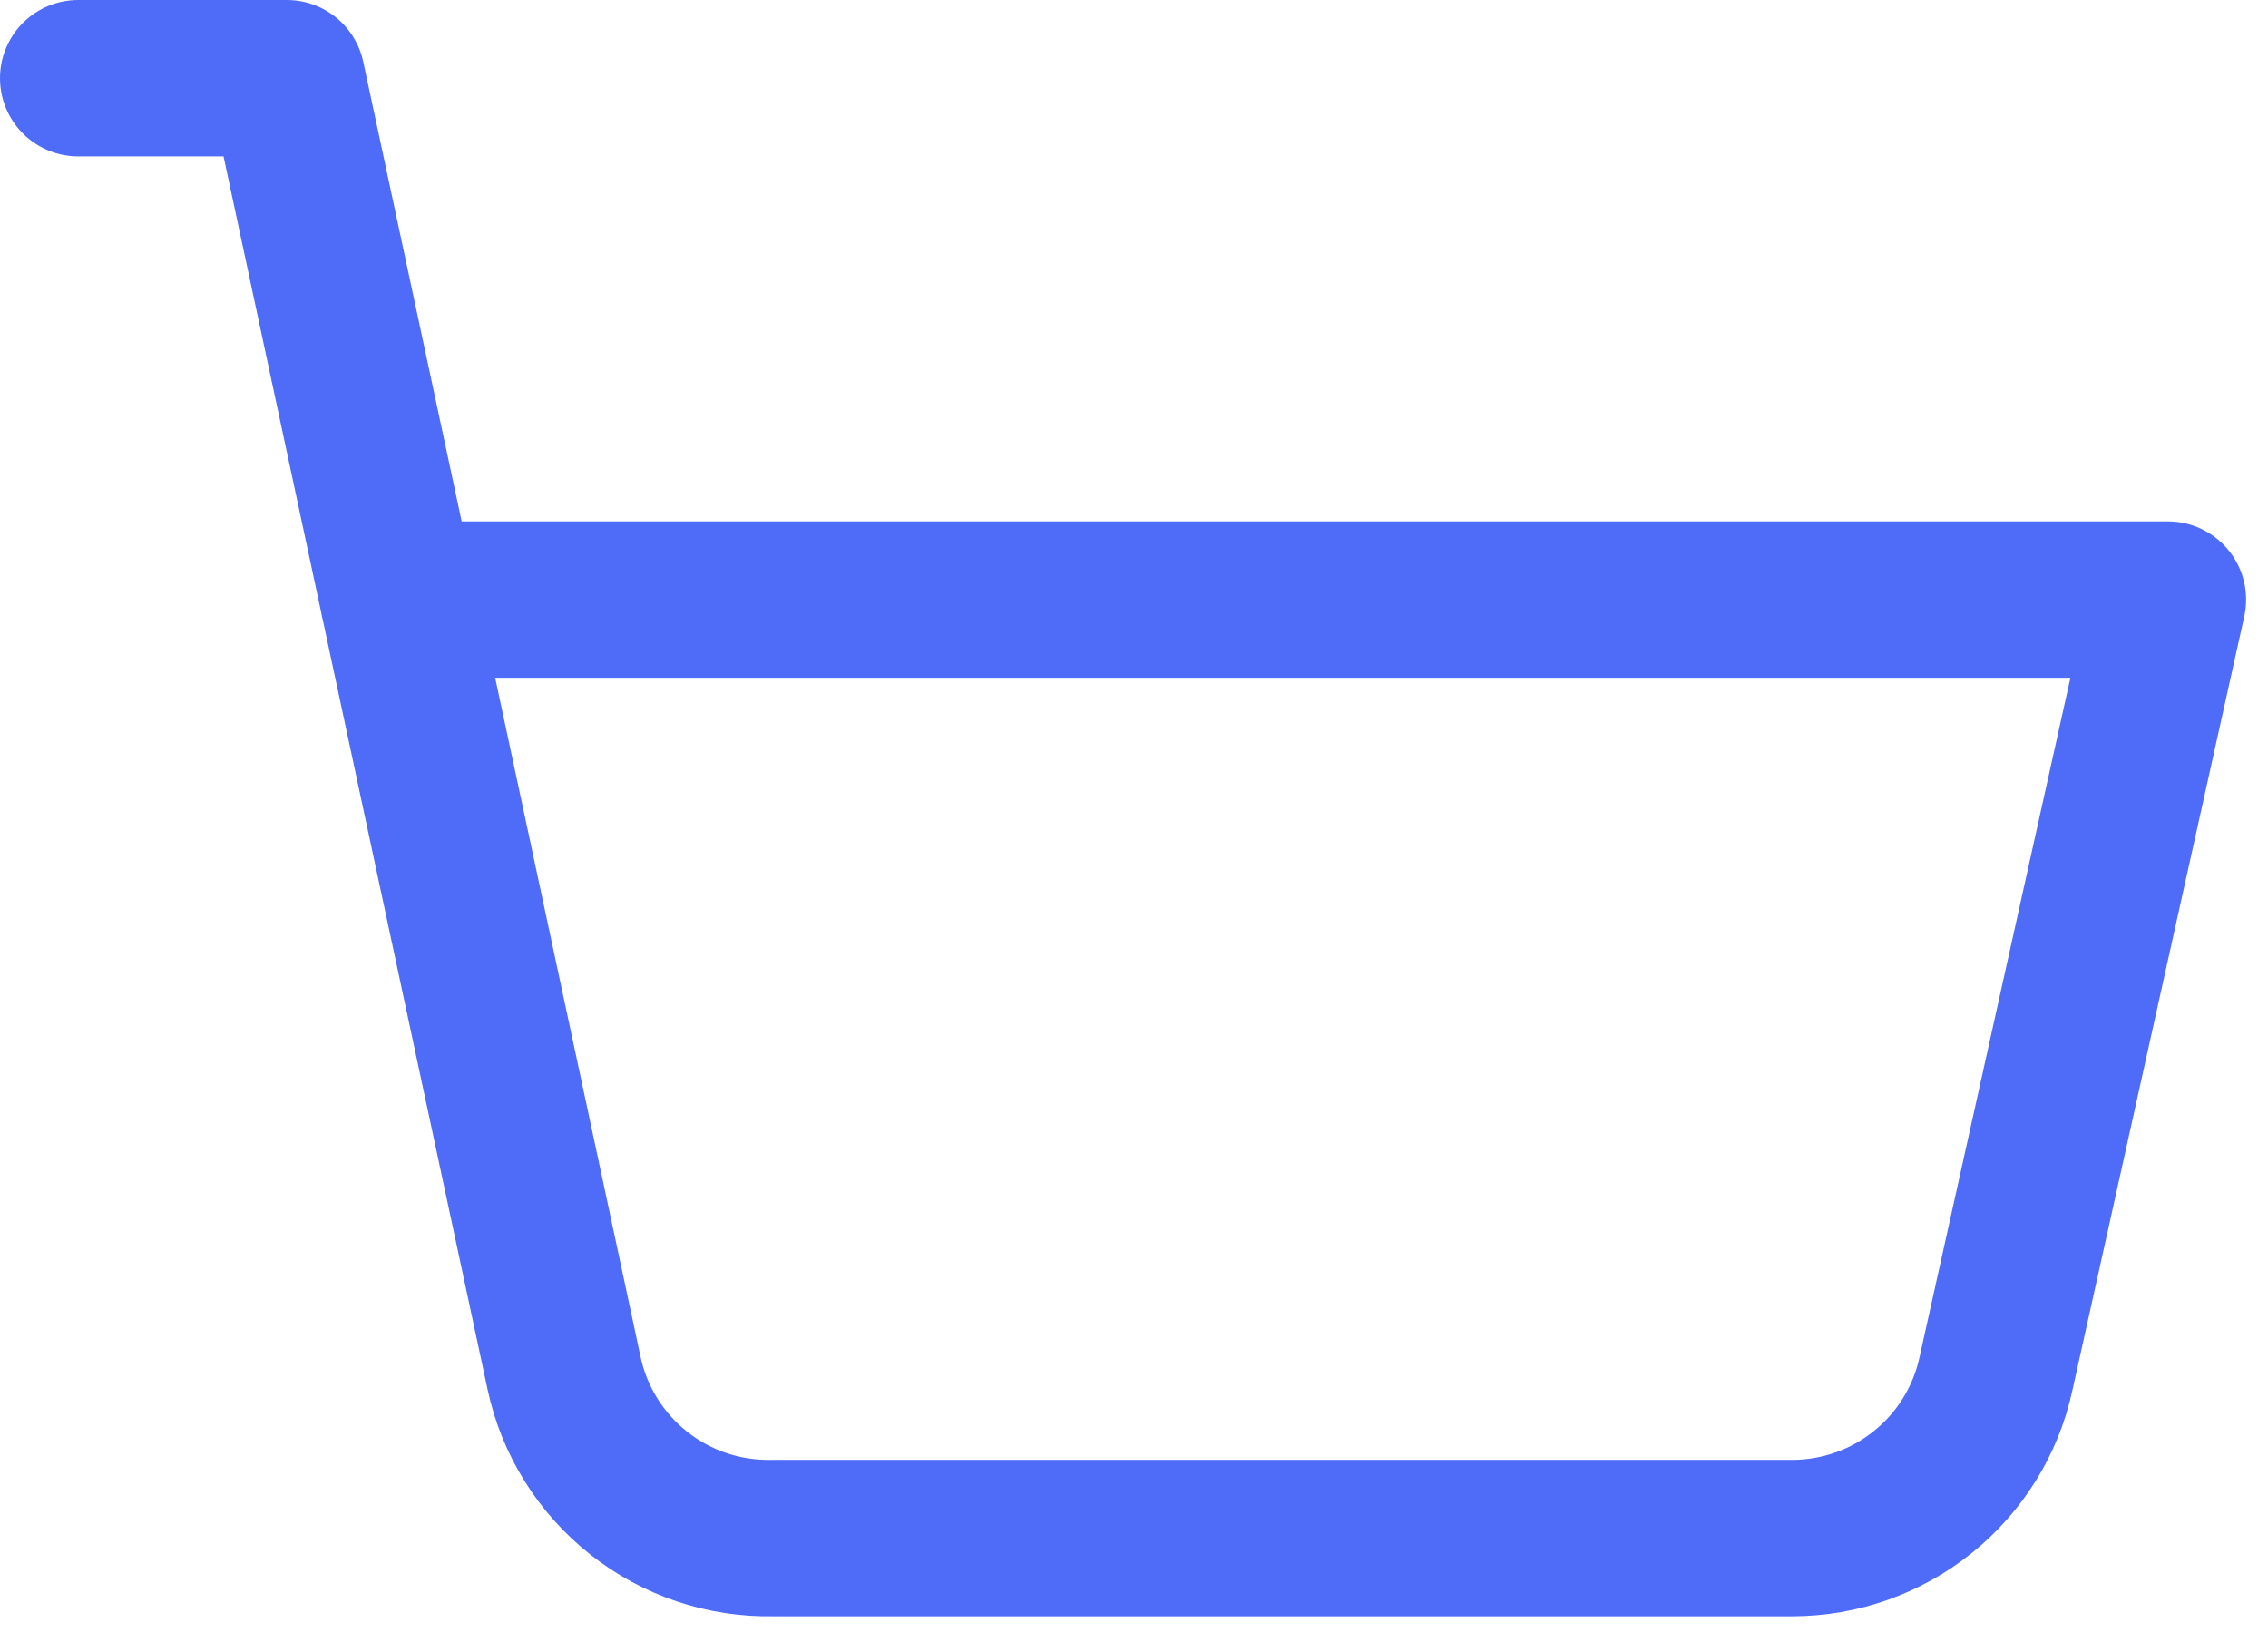 <?xml version="1.0" encoding="utf-8"?>
<svg xmlns="http://www.w3.org/2000/svg" fill="none" height="100%" overflow="visible" preserveAspectRatio="none" style="display: block;" viewBox="0 0 29 21" width="100%">
<path d="M1 1H3.667L7.213 17.56C7.343 18.166 7.681 18.709 8.168 19.093C8.654 19.478 9.26 19.68 9.88 19.667H22.92C23.527 19.666 24.115 19.458 24.588 19.077C25.061 18.697 25.39 18.166 25.52 17.573L27.72 7.667H5.093" id="Vector" stroke="#4E6CF7" stroke-linecap="round" stroke-linejoin="round" stroke-width="2"/>
</svg>